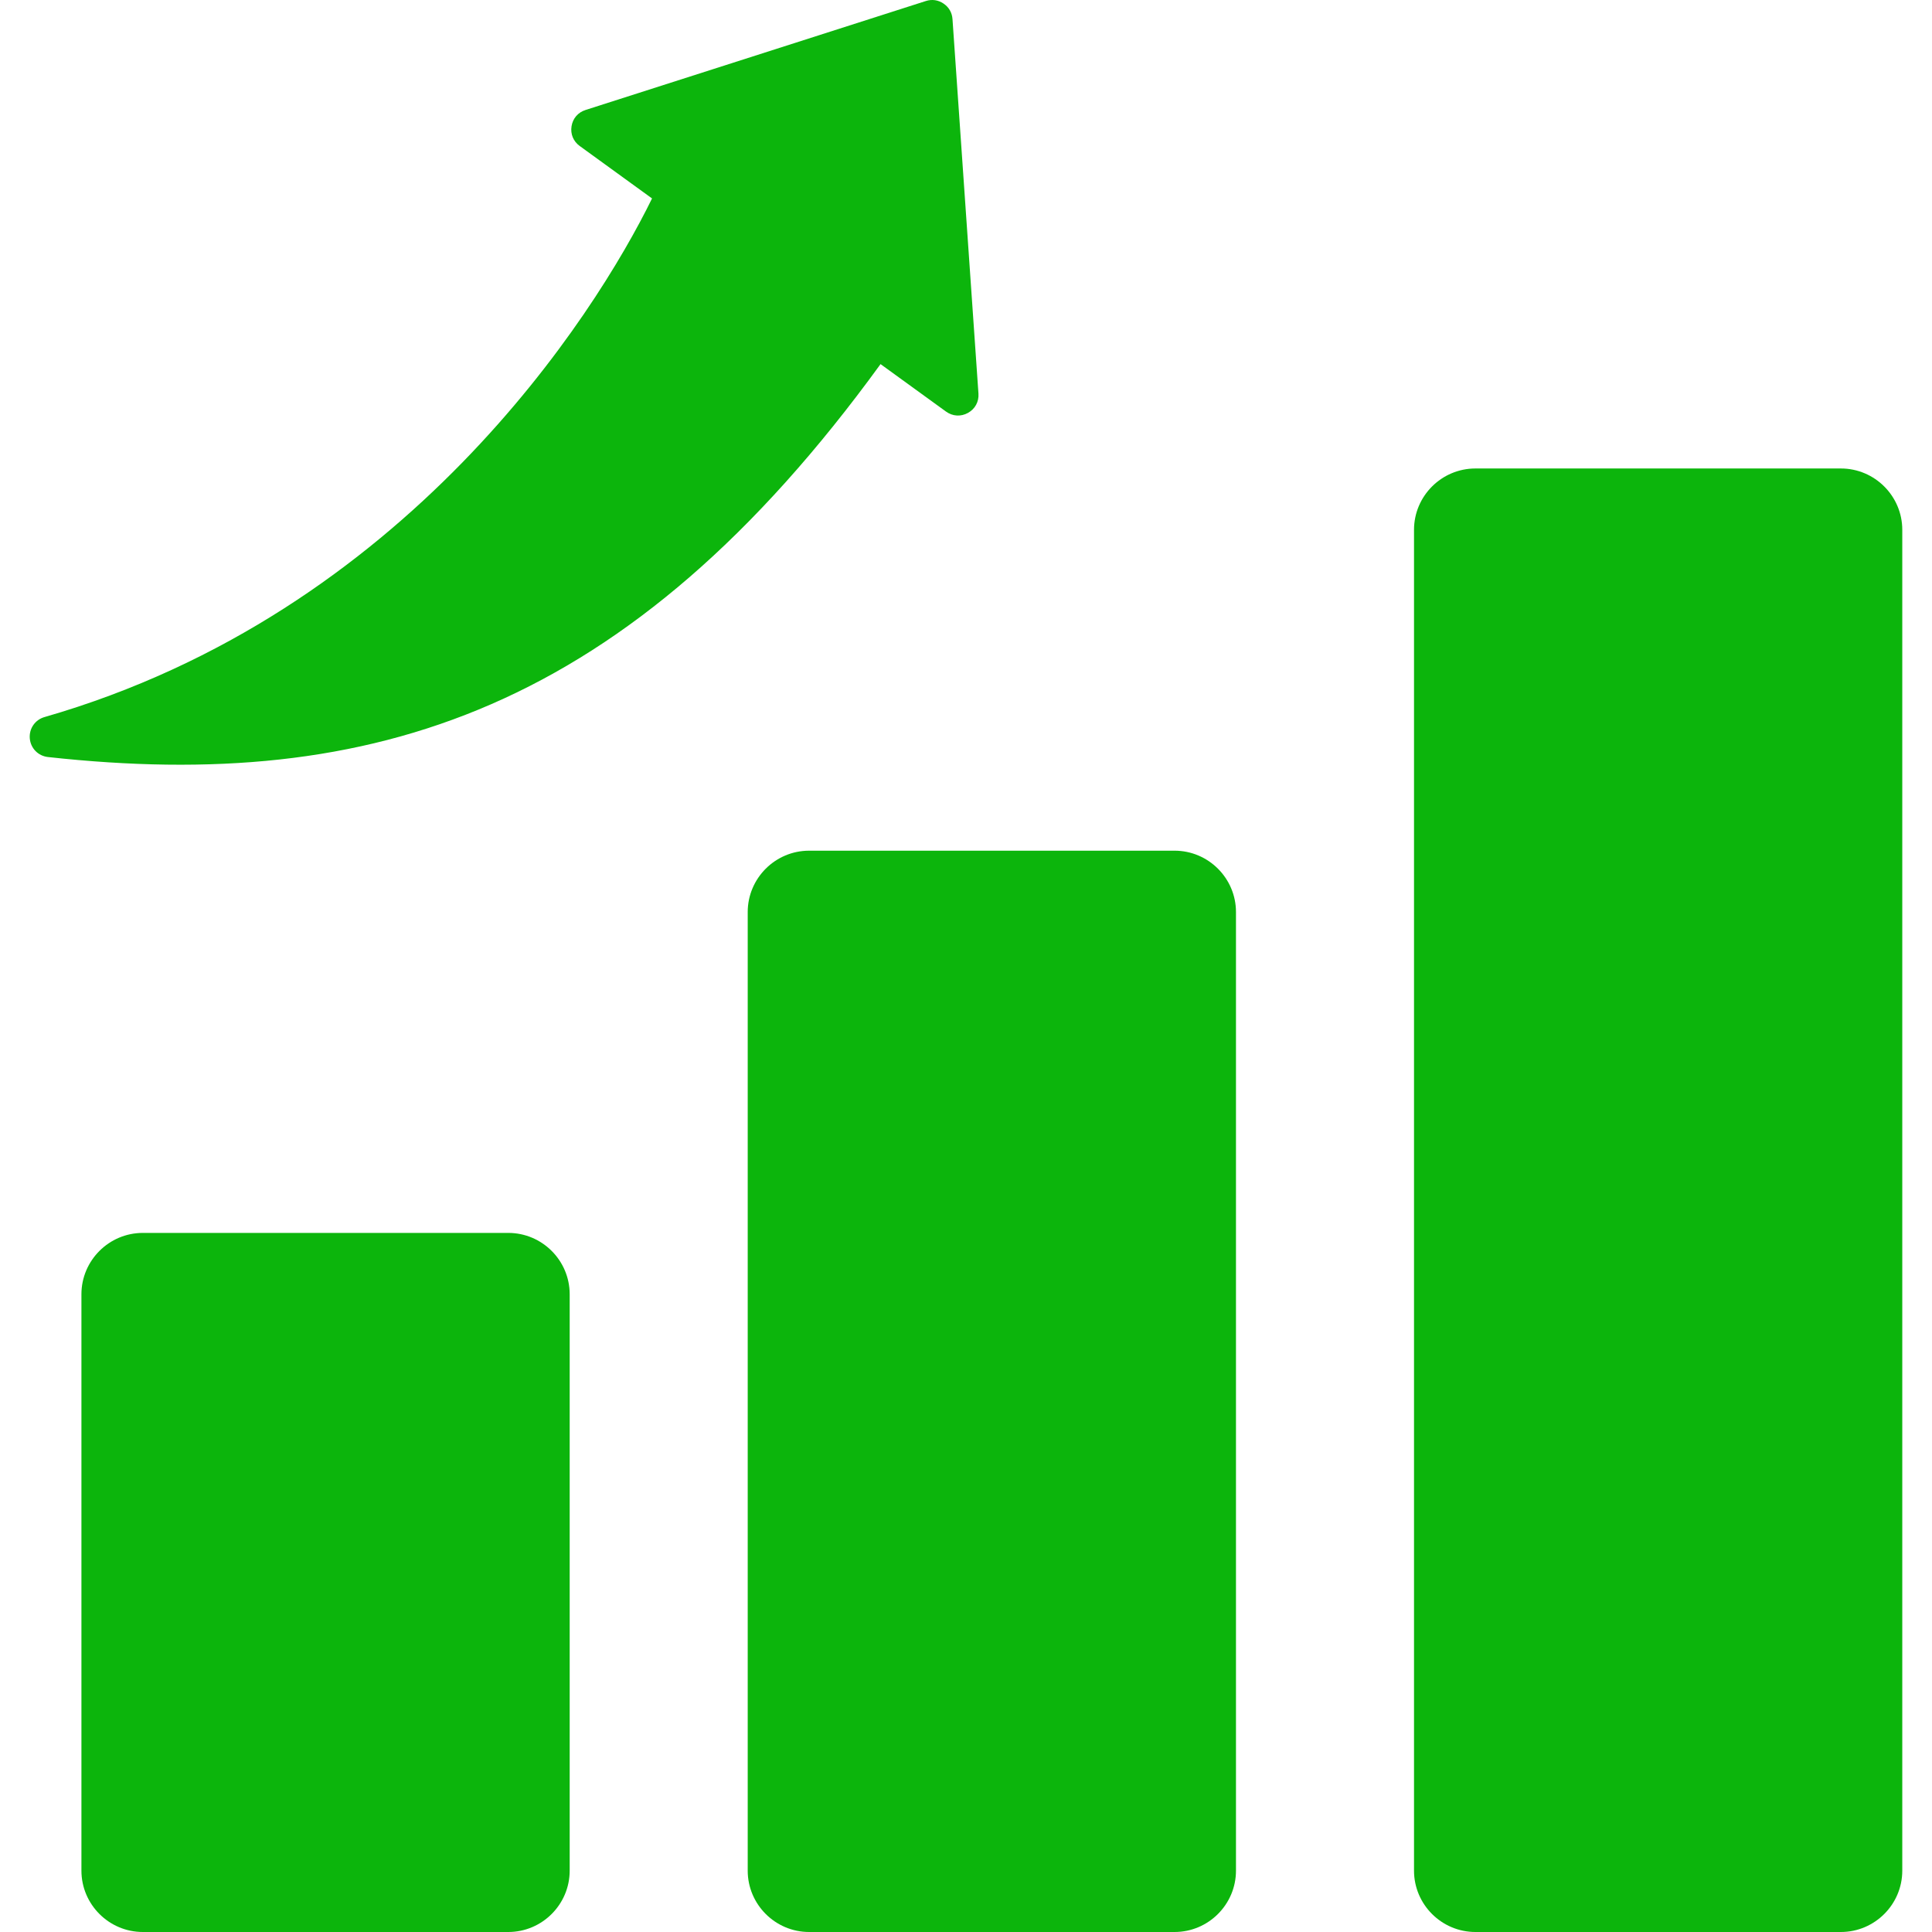 <svg width="130" height="130" viewBox="0 0 130 130" fill="none" xmlns="http://www.w3.org/2000/svg">
<path fill-rule="evenodd" clip-rule="evenodd" d="M99.278 31.523H123.868C126.144 31.523 128 33.377 128 35.651V125.872C128 128.146 126.144 130 123.868 130H99.278C97.002 130 95.146 128.146 95.146 125.872V35.651C95.146 33.377 97.002 31.523 99.278 31.523ZM43.874 13.353L39.009 9.825C38.579 9.513 38.374 9.019 38.458 8.494C38.542 7.969 38.891 7.563 39.398 7.401L62.297 0.069C62.714 -0.064 63.128 -0.004 63.49 0.241C63.852 0.486 64.061 0.849 64.091 1.285L65.838 26.486C65.876 27.031 65.611 27.519 65.132 27.784C64.653 28.049 64.099 28.015 63.655 27.694L59.25 24.5C42.282 47.863 25.055 53.339 3.227 50.939C2.567 50.866 2.063 50.351 2.005 49.69C1.948 49.028 2.357 48.432 2.996 48.249C27.287 41.257 40.018 21.231 43.874 13.353ZM9.611 82.96H34.202C36.477 82.96 38.333 84.814 38.333 87.088V125.872C38.333 128.145 36.477 130 34.202 130H9.611C7.335 130 5.479 128.145 5.479 125.872V87.088C5.479 84.814 7.335 82.96 9.611 82.96ZM79.035 57.241H54.444C52.168 57.241 50.312 59.096 50.312 61.37V125.872C50.312 128.146 52.168 130 54.444 130H79.035C81.31 130 83.166 128.146 83.166 125.872V61.37C83.166 59.096 81.31 57.241 79.035 57.241Z" fill="#0CB50C"/>
</svg>
